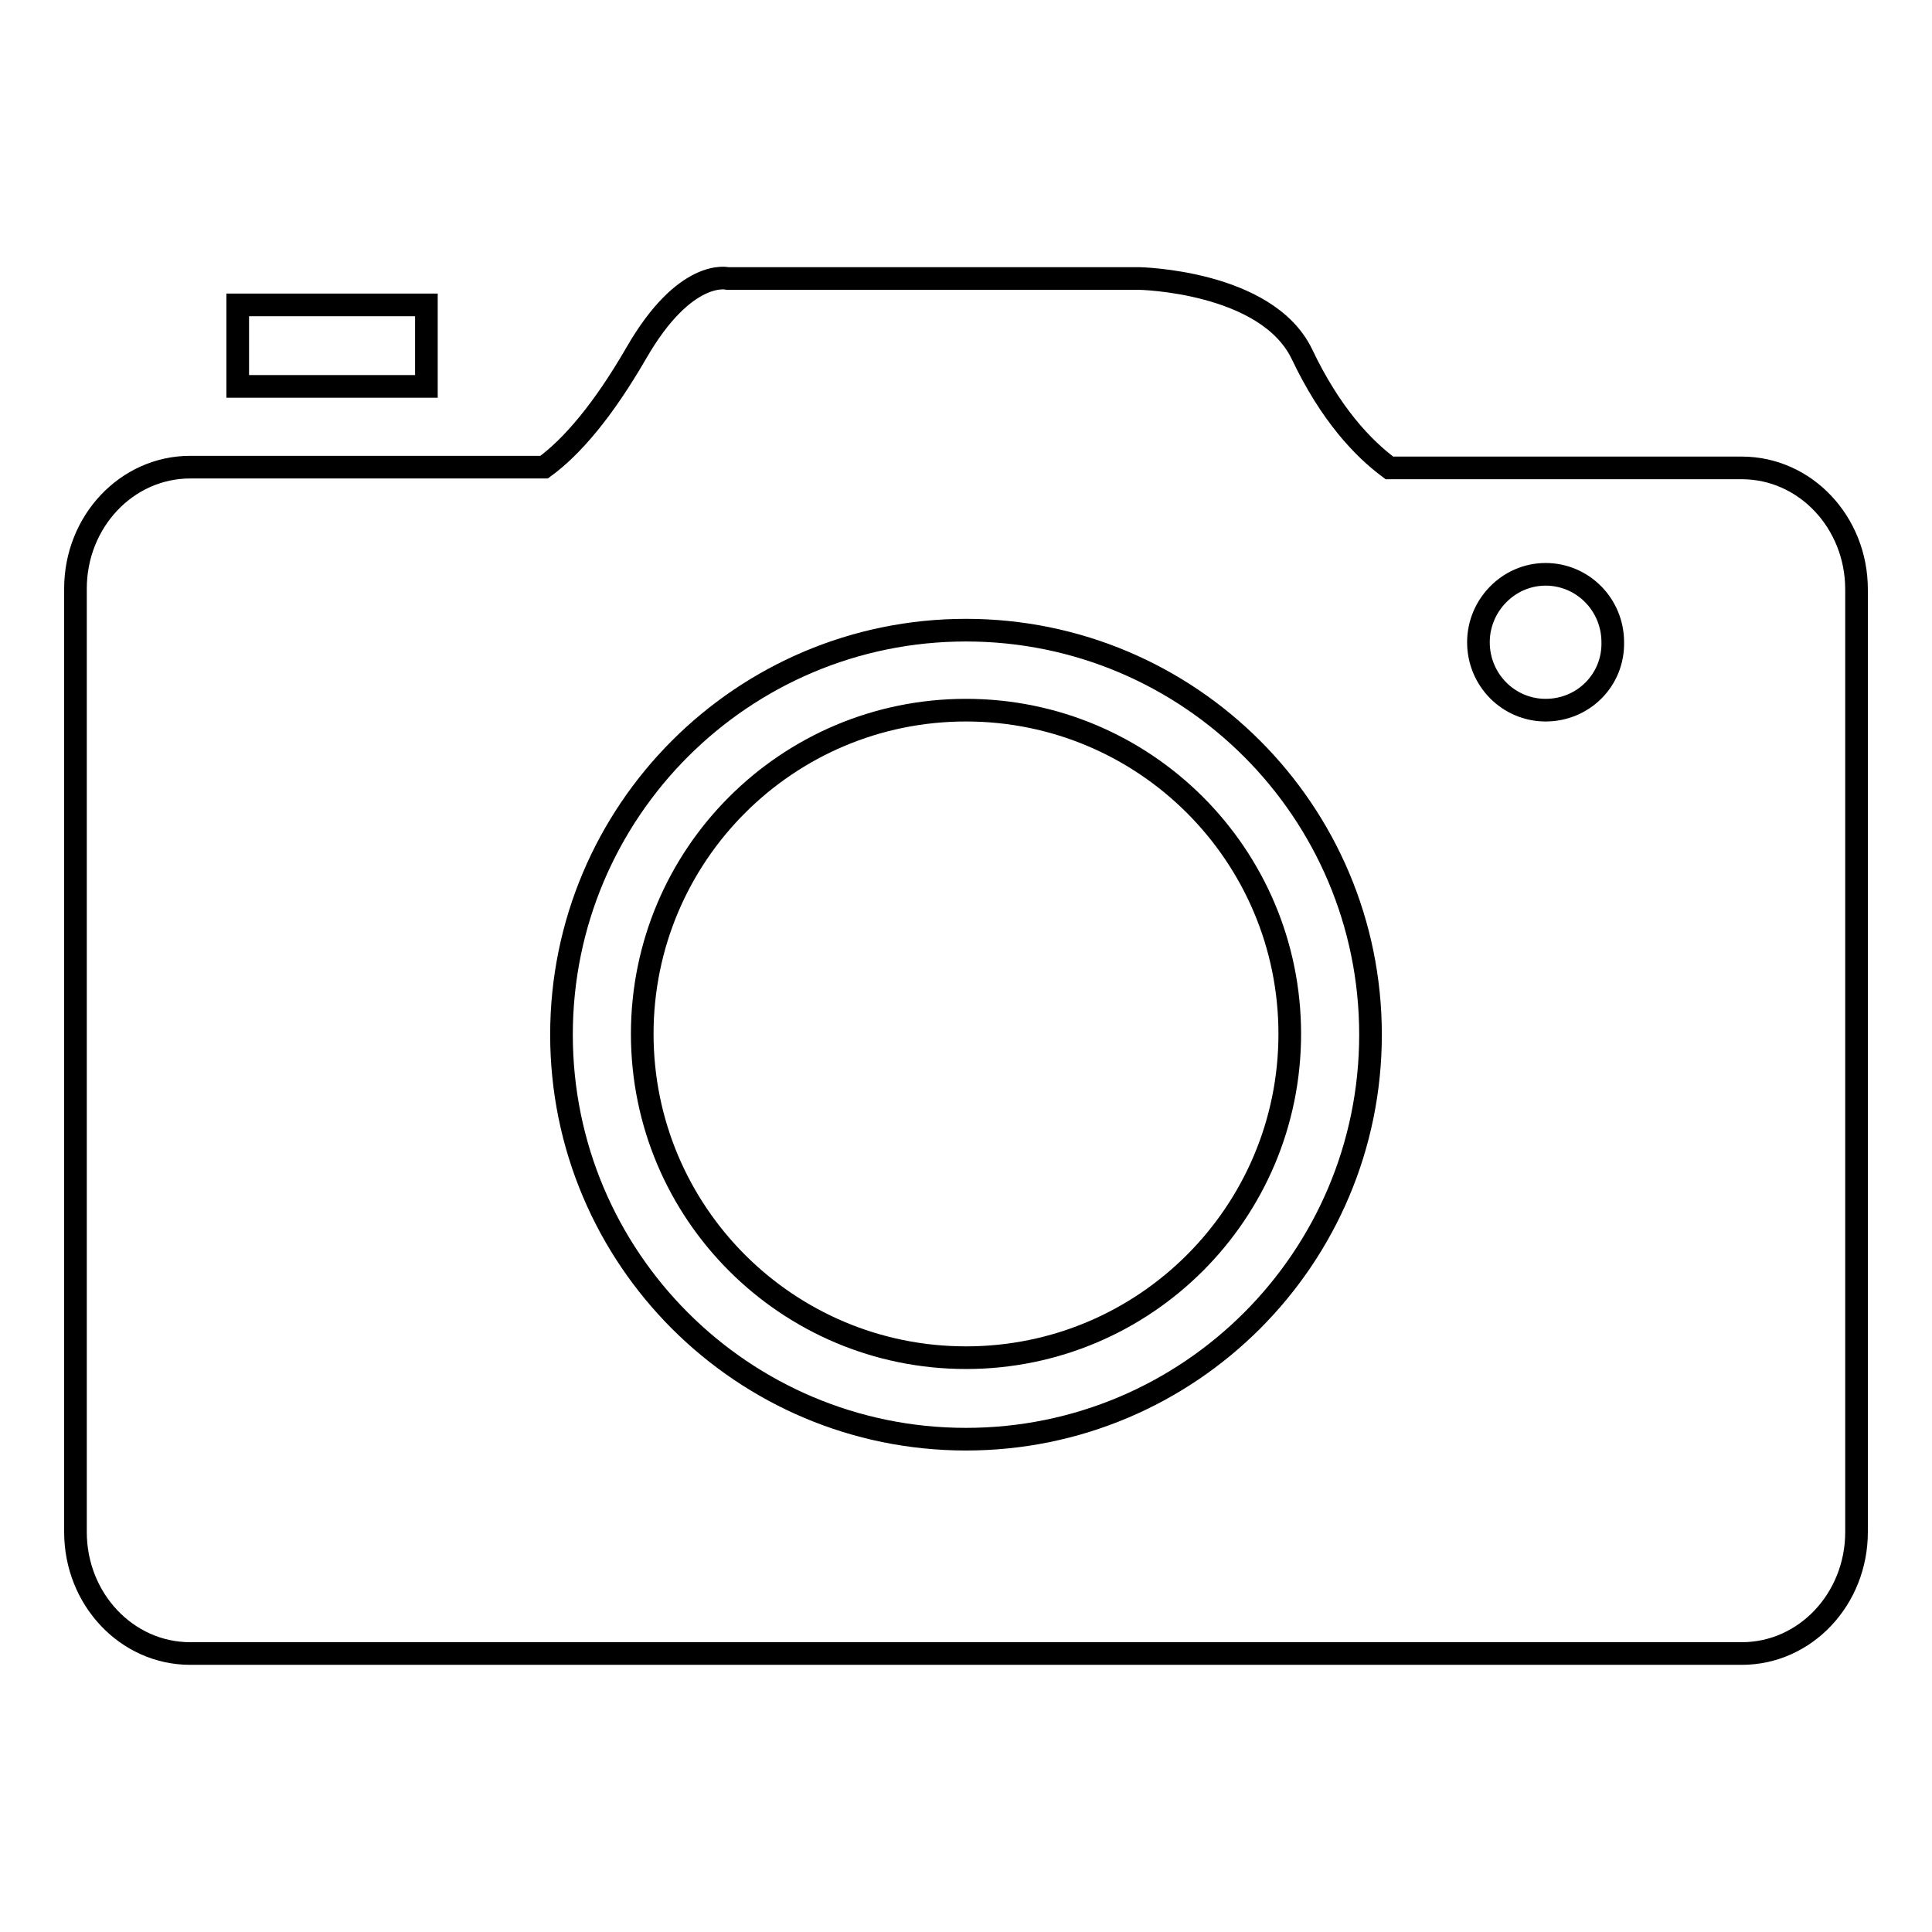<?xml version="1.0" encoding="utf-8"?>
<!-- Svg Vector Icons : http://www.onlinewebfonts.com/icon -->
<!DOCTYPE svg PUBLIC "-//W3C//DTD SVG 1.1//EN" "http://www.w3.org/Graphics/SVG/1.1/DTD/svg11.dtd">
<svg version="1.1" xmlns="http://www.w3.org/2000/svg" xmlns:xlink="http://www.w3.org/1999/xlink" x="0px" y="0px" viewBox="0 0 256 256" enable-background="new 0 0 256 256" xml:space="preserve">
<g><g><path stroke-width="3" fill-opacity="0" stroke="#000000"  d="M128,94.1c-23.7,0-42.9,19.2-42.9,42.9c0,23.7,19.2,42.9,42.9,42.9c23.7,0,42.9-19.2,42.9-42.9C170.9,113.3,151.7,94.1,128,94.1z M56.5,40.4h-25v10.8h25V40.4z M230.8,62h-46.7c-3.5-2.6-7.8-7.1-11.6-15.1c-4.7-9.7-21.6-10-21.6-10H96.4c0,0-5.6-1.4-12.1,9.9c-4.4,7.6-8.5,12.4-12.2,15.1H25.2c-8.4,0-15.2,7.2-15.2,16.1V203c0,8.9,6.8,16.1,15.2,16.1h205.6c8.4,0,15.2-7.2,15.2-16.1V78.1C246,69.2,239.2,62,230.8,62L230.8,62z M128,190.7c-29.6,0-53.6-24-53.6-53.6c0-29.6,24-53.6,53.6-53.6s53.6,24,53.6,53.6S157.6,190.7,128,190.7z M204.8,94.1c-4.9,0-8.9-4-8.9-9c0-4.9,4-9,8.9-9c4.9,0,8.9,4,8.9,9C213.8,90.1,209.8,94.1,204.8,94.1L204.8,94.1z"/></g></g>
</svg>